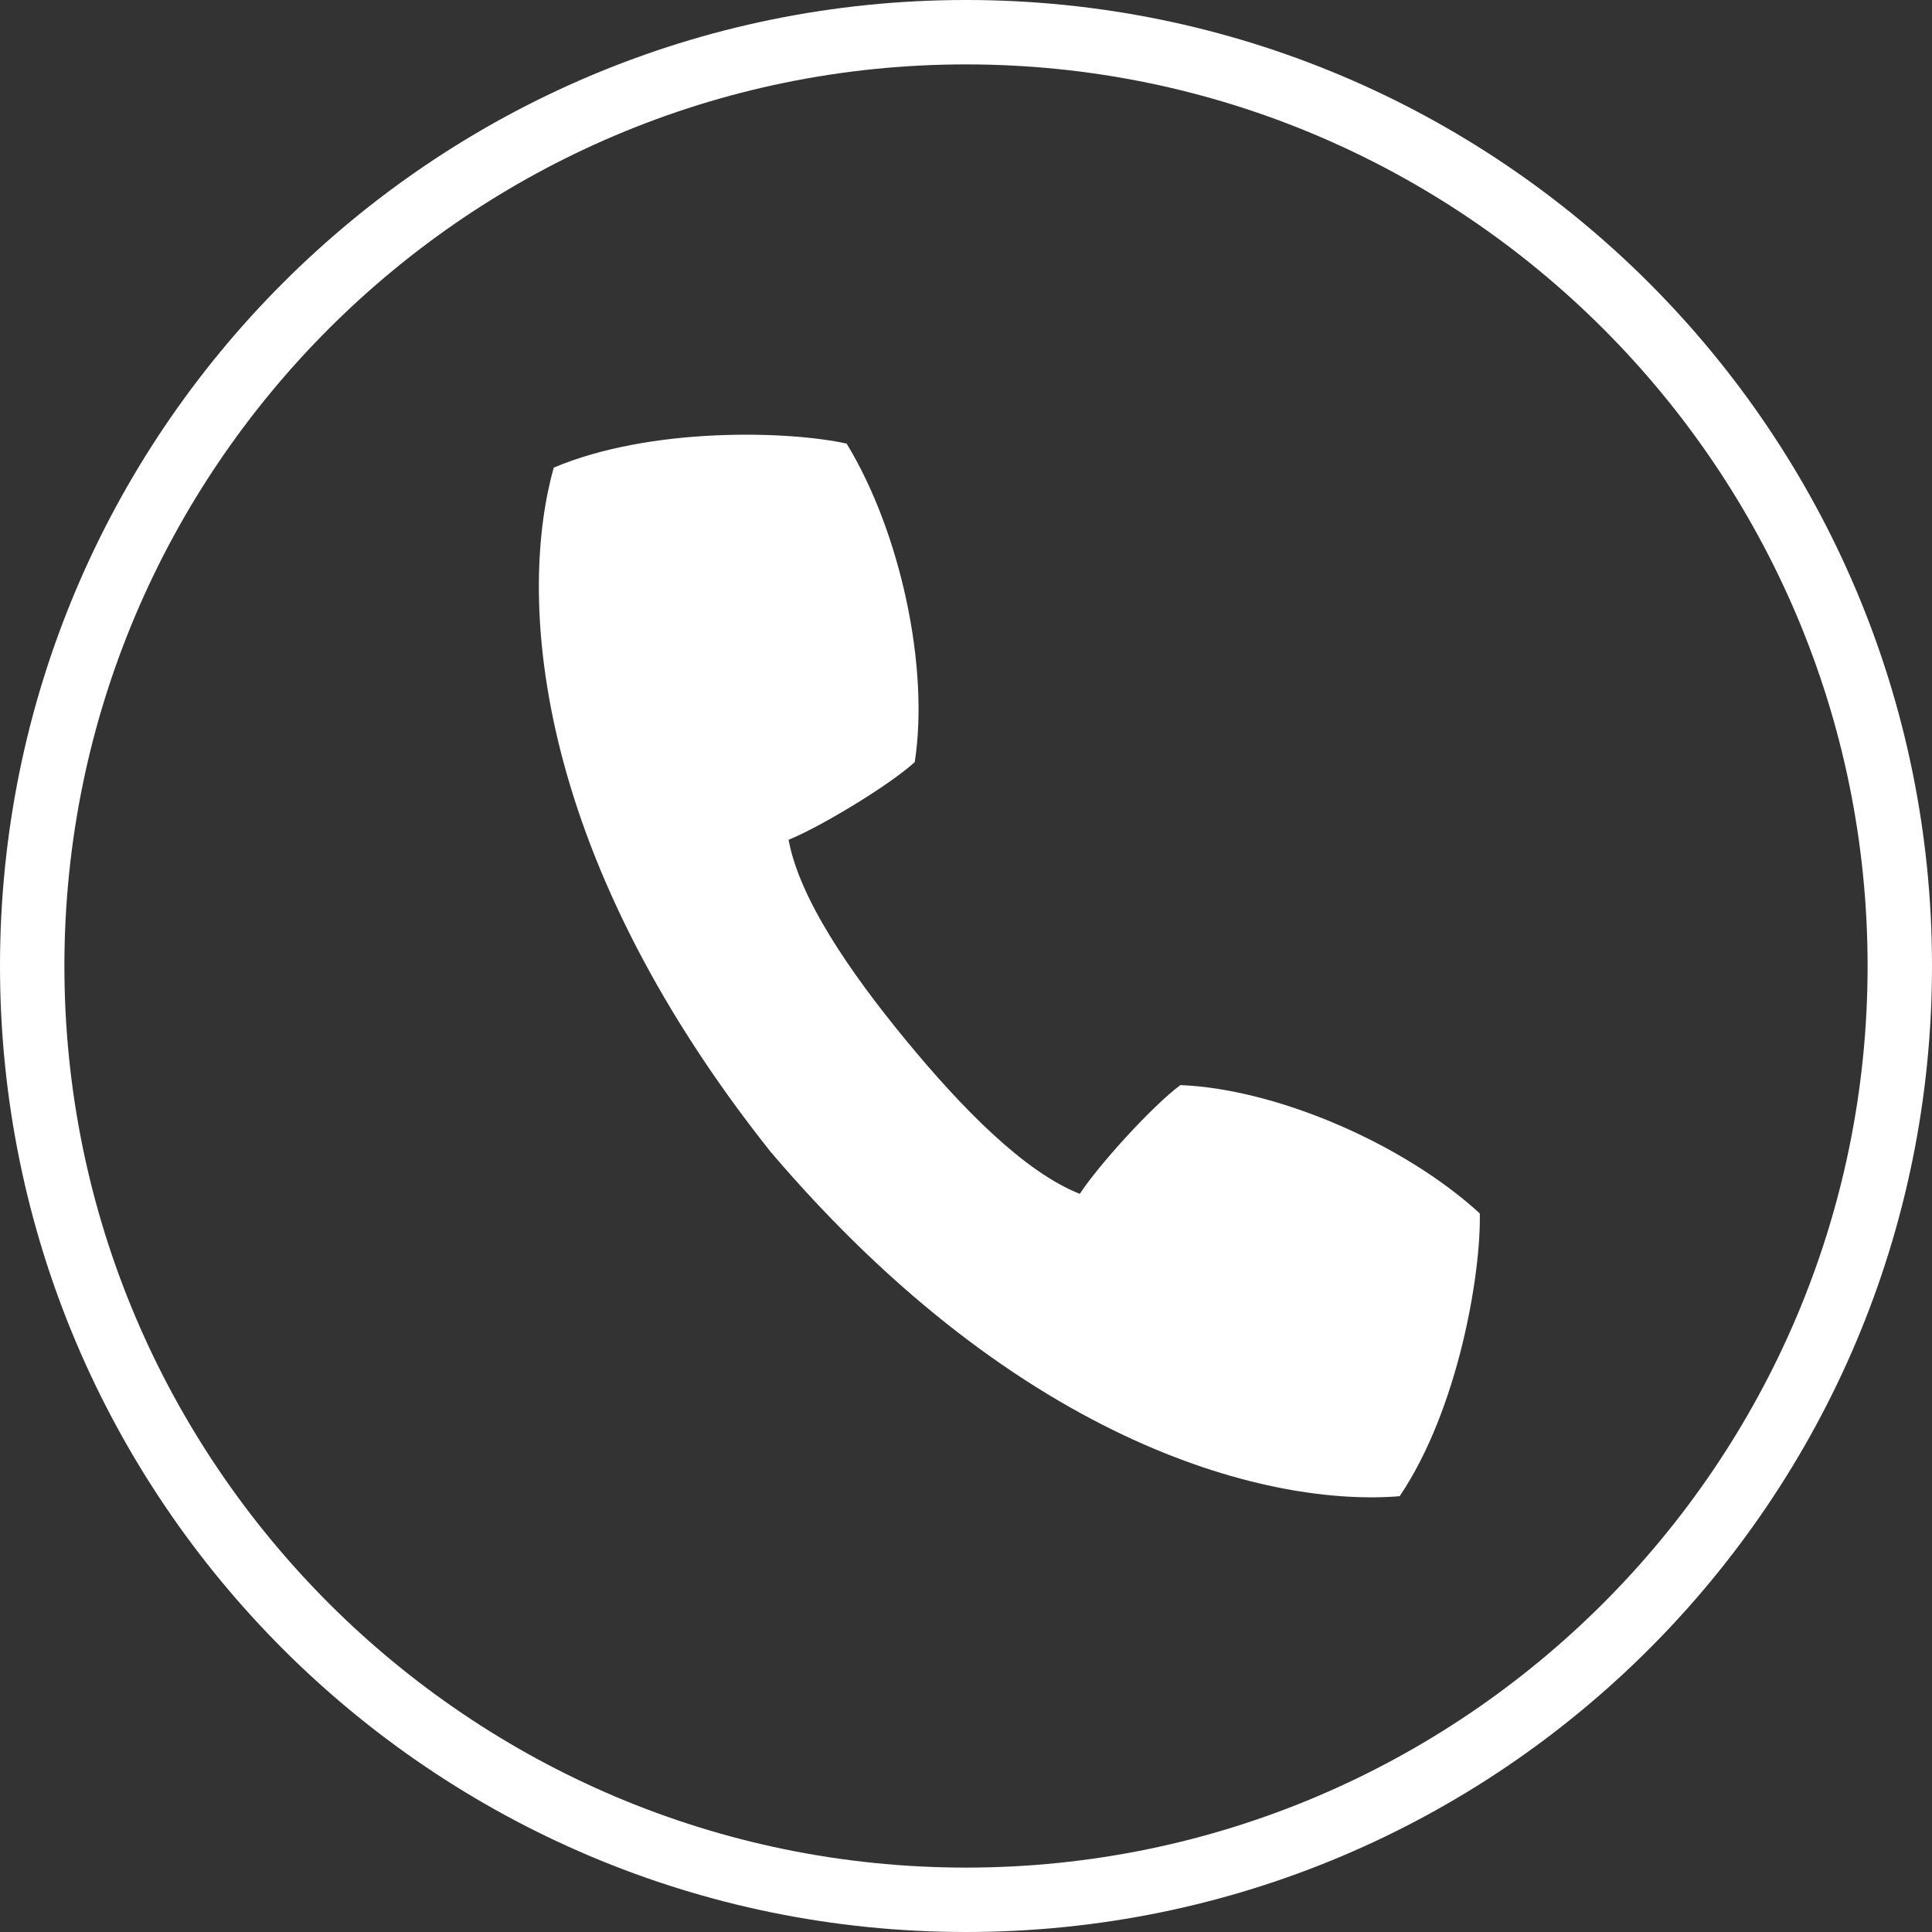 <?xml version="1.0" encoding="utf-8"?>
<!-- Generator: Adobe Illustrator 19.2.1, SVG Export Plug-In . SVG Version: 6.00 Build 0)  -->
<svg version="1.1" xmlns="http://www.w3.org/2000/svg" xmlns:xlink="http://www.w3.org/1999/xlink" x="0px" y="0px" width="30px"
	 height="30px" viewBox="0 0 30 30" enable-background="new 0 0 30 30" xml:space="preserve">
<rect x="0" y="0" width="30" height="30" fill="#333333" stroke="none"/>
<g id="Слой_1" display="none">
</g>
<g id="Слой_2">
</g>
<g id="White">
	<g>
		<g>
			<path fill="#FFFFFF" d="M15,1c7.72,0,14,6.28,14,14s-6.28,14-14,14C7.28,29,1,22.72,1,15S7.28,1,15,1 M15,0C6.716,0,0,6.716,0,15
				s6.716,15,15,15c8.284,0,15-6.716,15-15S23.284,0,15,0L15,0z"/>
		</g>
		<path fill="#FFFFFF" d="M21.734,23.233c-1.962,0.161-5.836-0.73-9.771-5.351c-3.775-4.754-3.9-8.727-3.364-10.621
			c1.511-0.638,3.651-0.571,4.547-0.373c0.834,1.367,1.287,3.466,1.058,4.946c-0.396,0.361-1.461,1.004-1.959,1.206
			c0.167,0.911,0.952,2.055,1.821,3.111c0.869,1.056,1.839,2.047,2.701,2.387c0.294-0.45,1.131-1.37,1.562-1.689
			c1.497,0.061,3.468,0.911,4.649,1.993C22.999,19.76,22.651,21.873,21.734,23.233z"/>
	</g>
</g>
<g id="Black" display="none">
	<g display="inline">
		<g>
			<path d="M15,1c7.72,0,14,6.28,14,14s-6.28,14-14,14C7.28,29,1,22.72,1,15S7.28,1,15,1 M15,0C6.716,0,0,6.716,0,15s6.716,15,15,15
				c8.284,0,15-6.716,15-15S23.284,0,15,0L15,0z"/>
		</g>
		<path d="M21.734,23.233c-1.962,0.161-5.836-0.73-9.771-5.351c-3.775-4.754-3.9-8.727-3.364-10.621
			c1.511-0.638,3.651-0.571,4.547-0.373c0.834,1.367,1.287,3.466,1.058,4.946c-0.396,0.361-1.461,1.004-1.959,1.206
			c0.167,0.911,0.952,2.055,1.821,3.111c0.869,1.056,1.839,2.047,2.701,2.387c0.294-0.45,1.131-1.37,1.562-1.689
			c1.497,0.061,3.468,0.911,4.649,1.993C22.999,19.76,22.651,21.873,21.734,23.233z"/>
	</g>
</g>
</svg>
